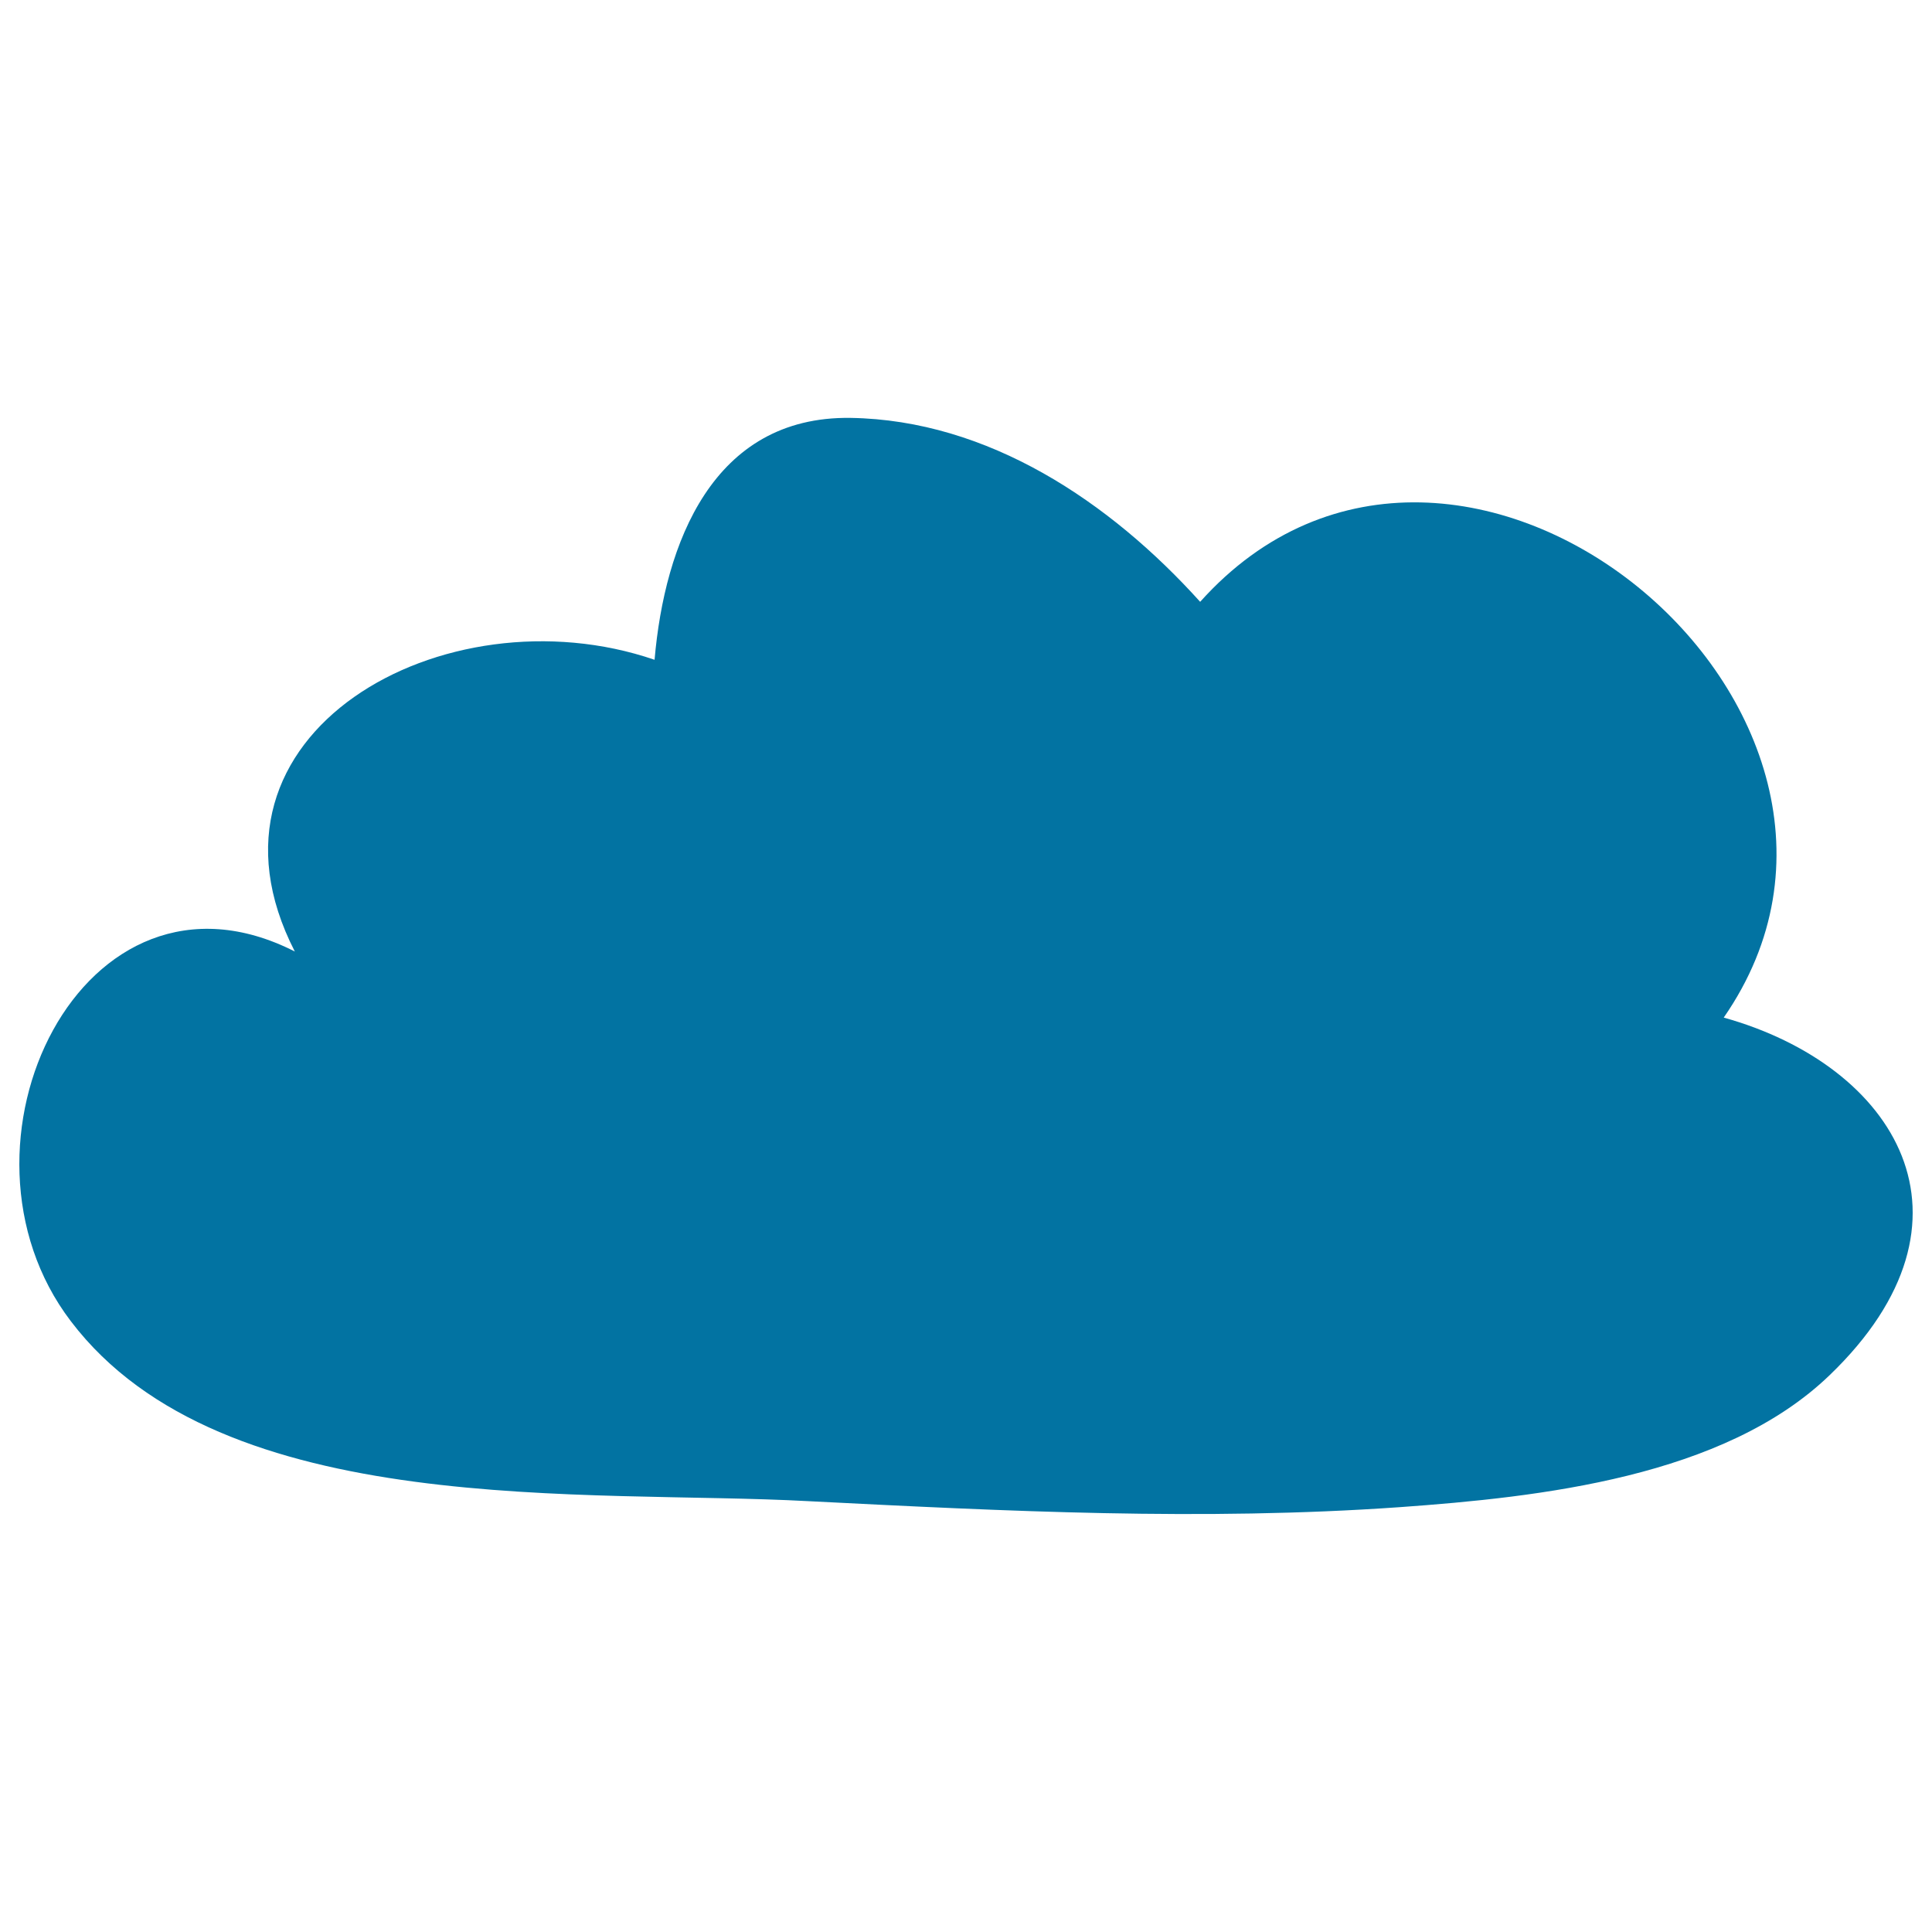 <svg xmlns="http://www.w3.org/2000/svg" viewBox="0 0 1000 1000" style="fill:#0273a2">
<title>Plain Cloud SVG icon</title>
<g><path d="M892.2,526.7c109.7-158.3-137.6-364.1-271-215.2c-46.6-51.7-109.7-94.1-181-95.2c-71.4-1-96.2,65.2-101.4,125.2c-108.6-37.2-244.1,38.3-186.2,151C42.9,436.7-32.7,592.9,36.7,683.9c78.6,103.4,267.9,86.9,381.7,93.1c102.4,5.2,203.8,10.3,306.2,3.1c72.4-5.2,167.6-15.5,222.4-68.3C1030.8,631.2,981.1,551.5,892.2,526.7z"/></g>
</svg>